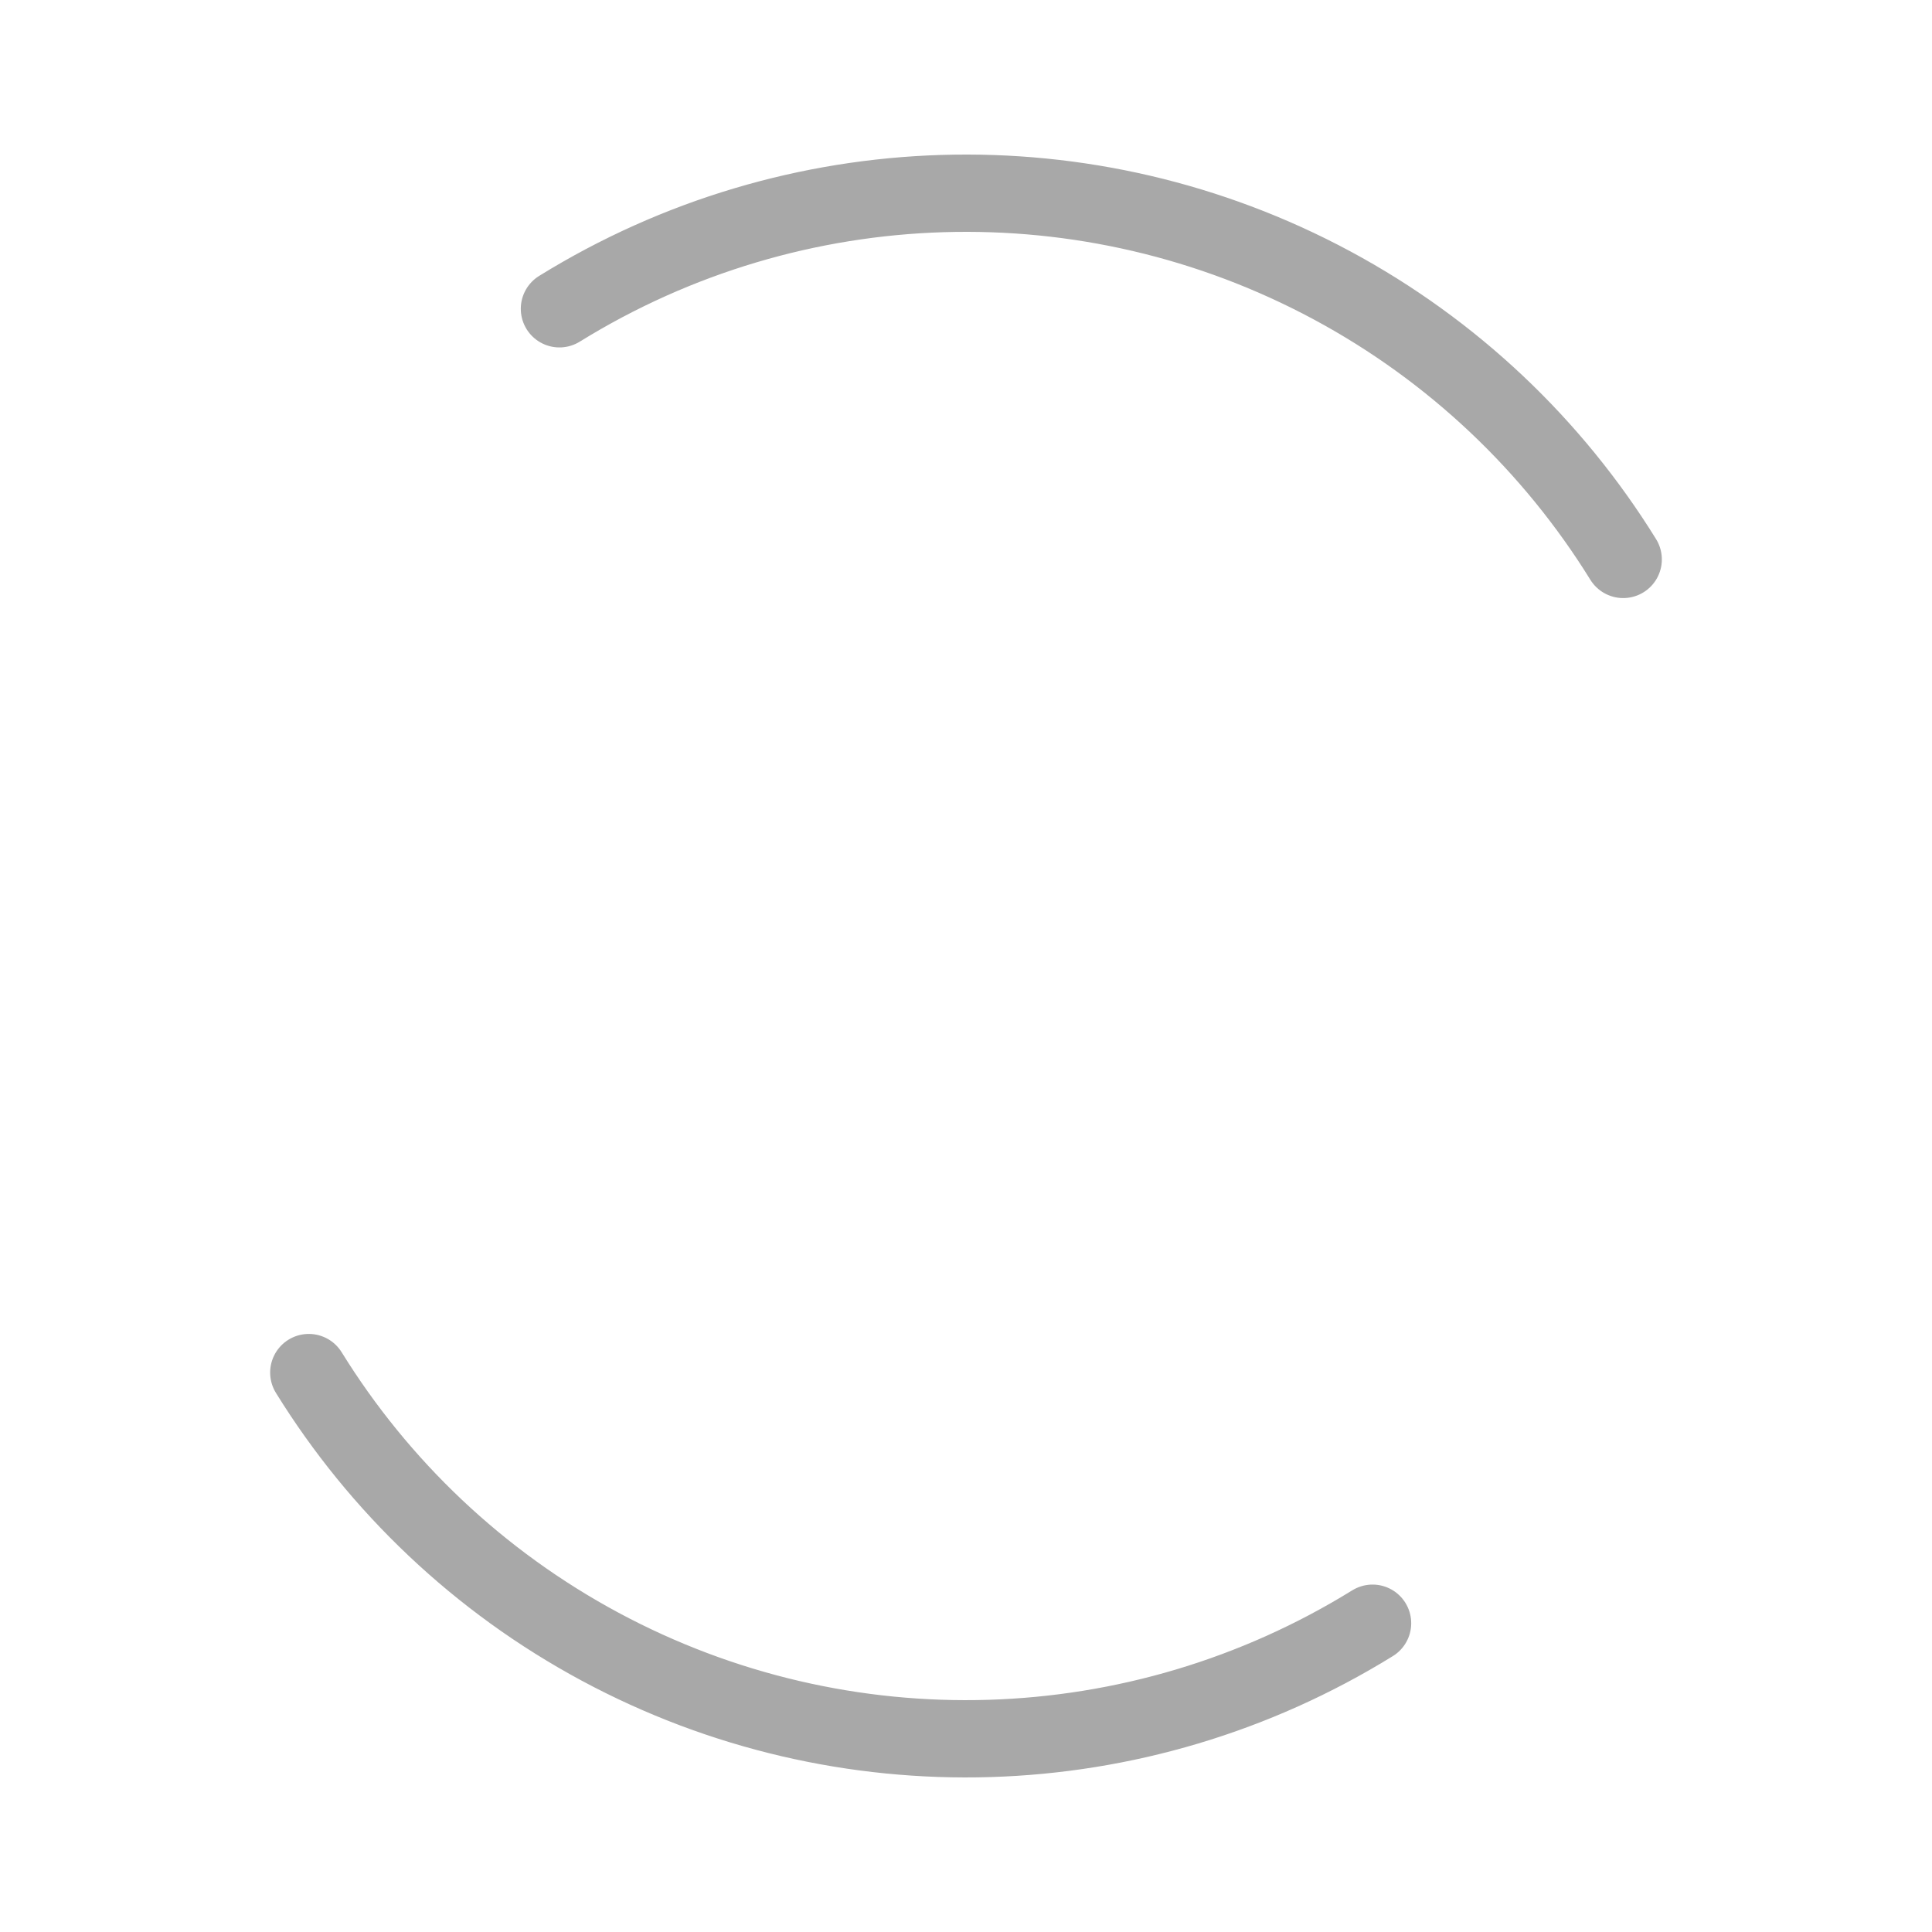 <?xml version="1.0" encoding="UTF-8"?>
<svg class="lds-dual-ring" width="200px" height="200px" style="background:none" preserveAspectRatio="xMidYMid" viewBox="0 0 100 100" xmlns="http://www.w3.org/2000/svg">
  <circle transform="rotate(58.258 50 50)" cx="50" cy="50" r="40" fill="none" stroke="#a8a8a8" stroke-dasharray="62.832 62.832" stroke-linecap="round" stroke-width="4" ng-attr-r="{{config.radius}}" ng-attr-stroke="{{config.stroke}}" ng-attr-stroke-dasharray="{{config.dasharray}}" ng-attr-stroke-width="{{config.width}}">
    <animateTransform attributeName="transform" begin="0s" calcMode="linear" dur="1s" keyTimes="0;1" repeatCount="indefinite" type="rotate" values="0 50 50;360 50 50"/>
  </circle>
</svg>
